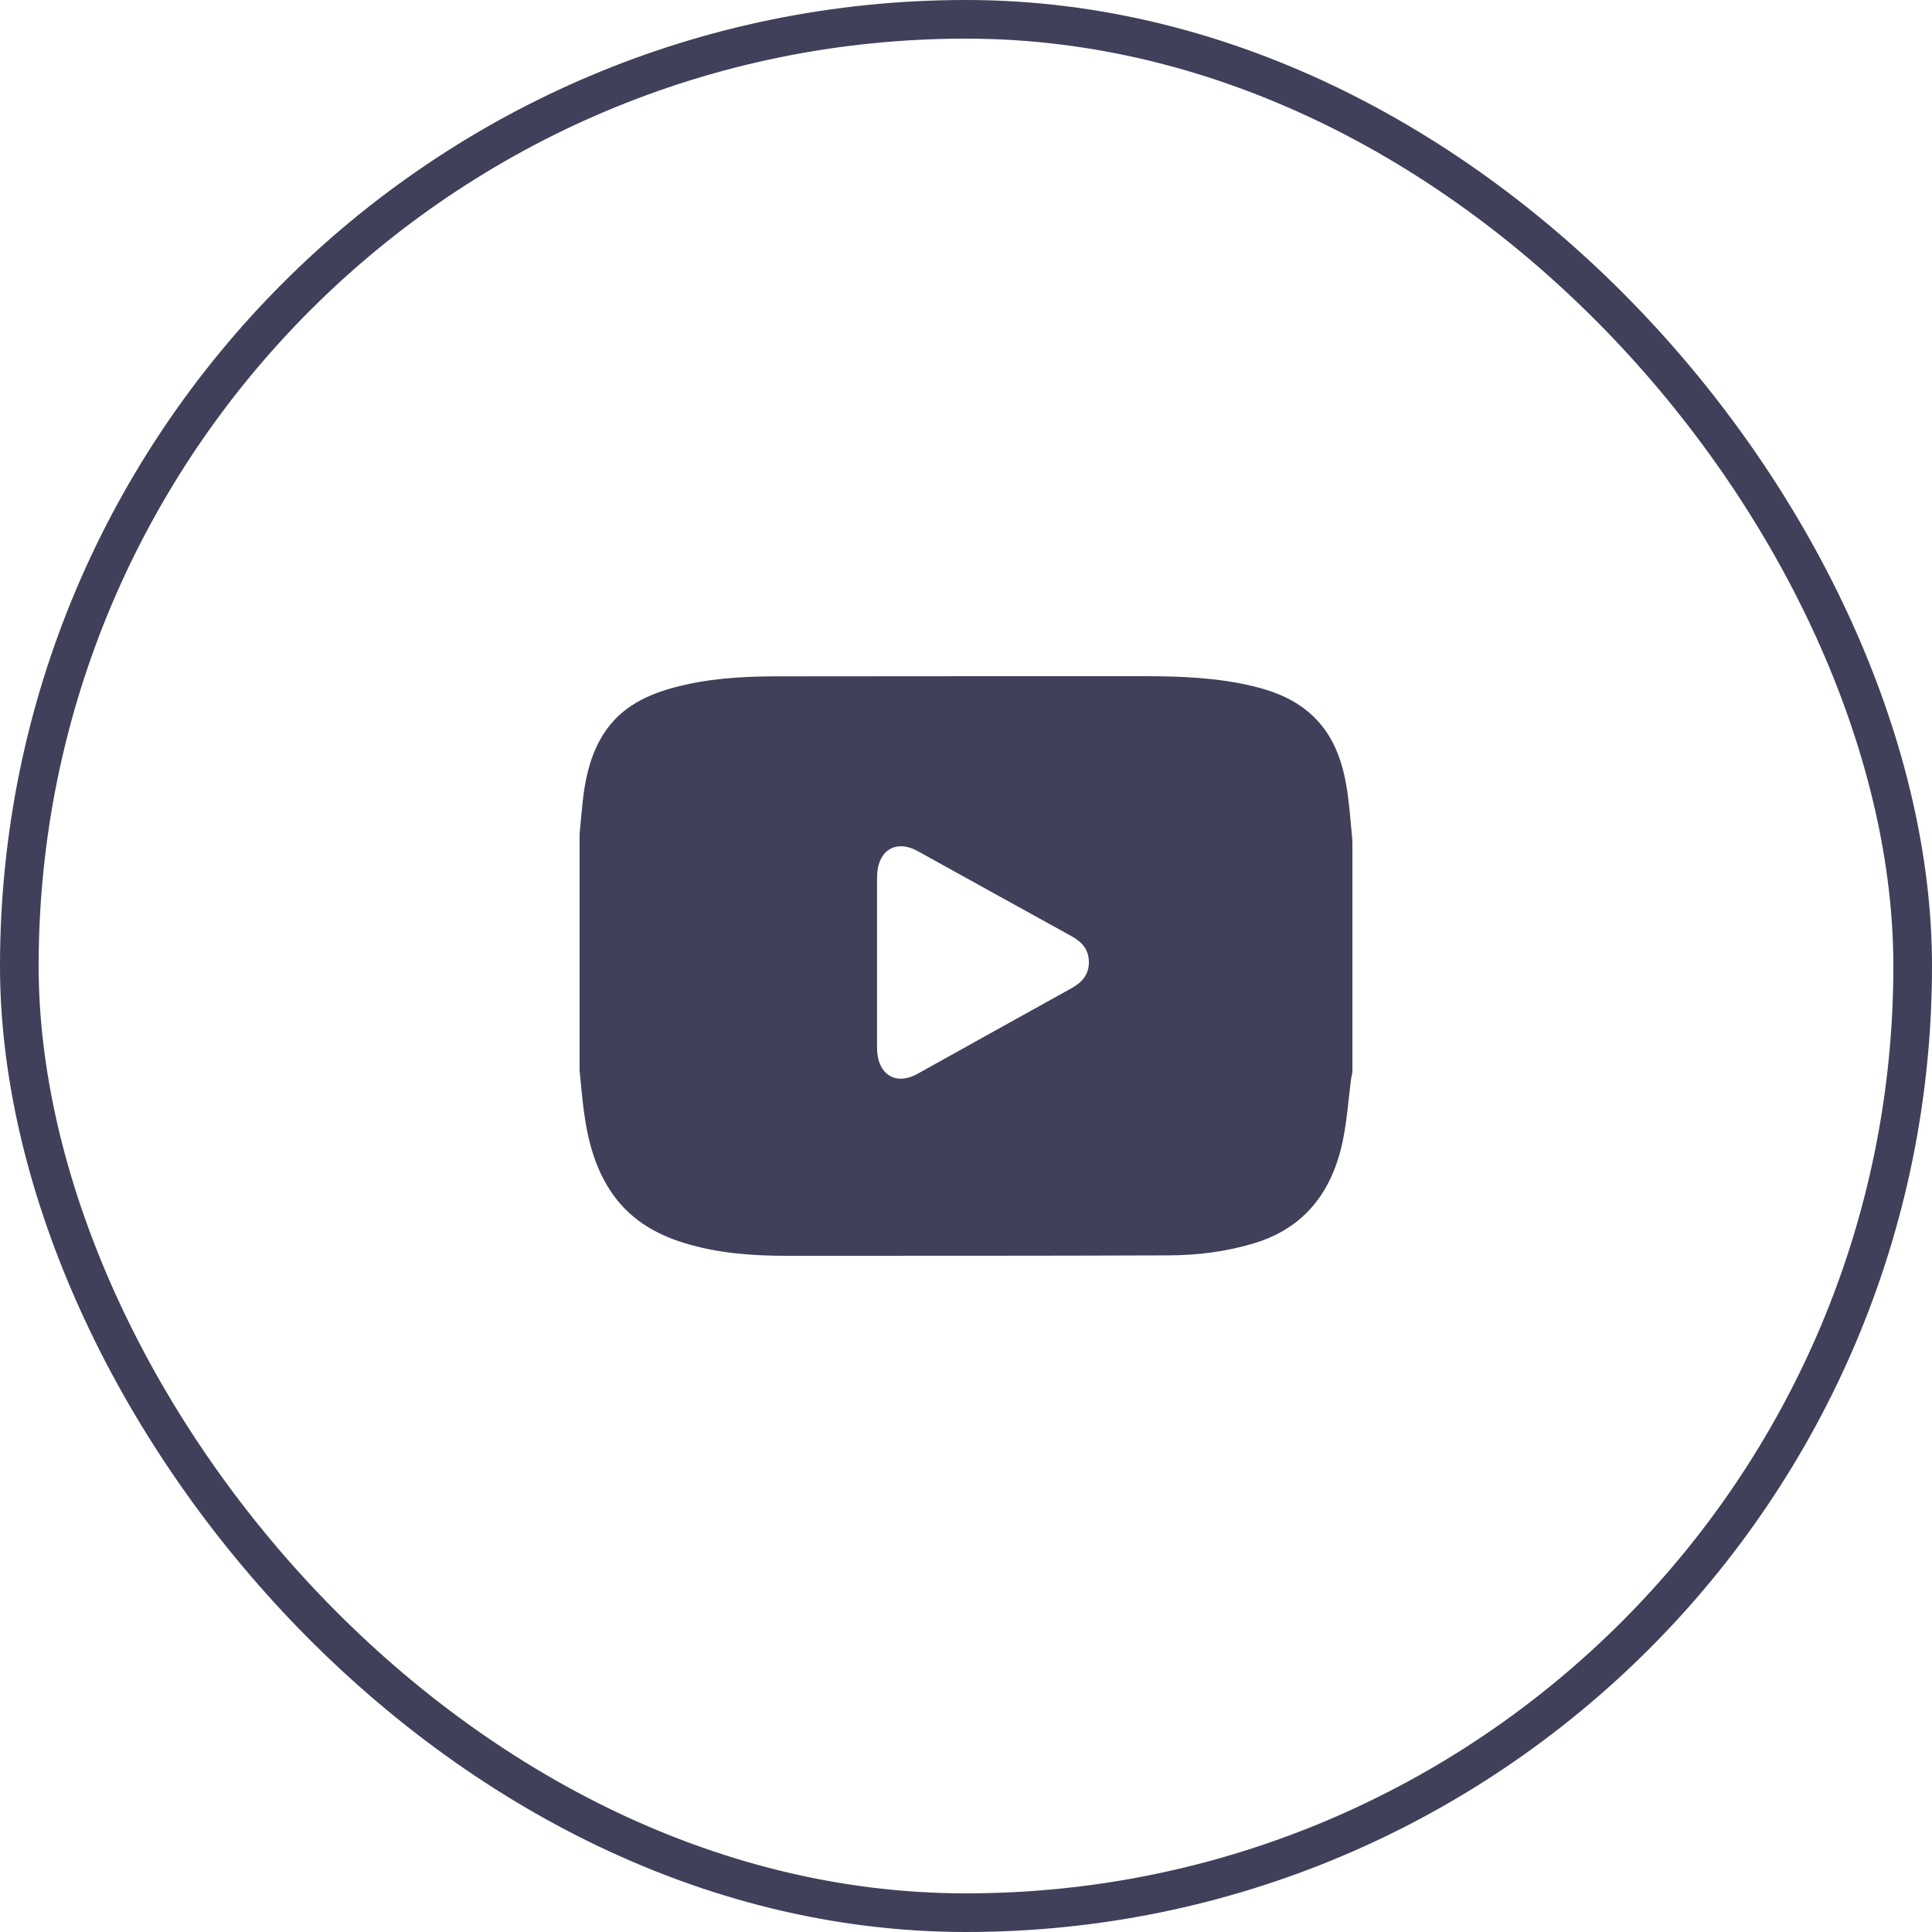 <svg width="50" height="50" viewBox="0 0 50 50" fill="none" xmlns="http://www.w3.org/2000/svg">
<rect x="0.5" y="0.5" width="49" height="49" rx="24.5" stroke="#40405A"/>
<path fill-rule="evenodd" clip-rule="evenodd" d="M15 27.707C15 25.667 15 23.626 15 21.585C15.026 21.31 15.049 21.035 15.078 20.761C15.138 20.199 15.253 19.656 15.522 19.16C15.948 18.372 16.643 18.011 17.425 17.798C18.281 17.565 19.157 17.506 20.037 17.504C23.238 17.5 26.438 17.5 29.639 17.5C30.57 17.5 31.499 17.538 32.412 17.755C32.996 17.893 33.546 18.111 33.998 18.549C34.564 19.098 34.782 19.823 34.884 20.599C34.934 20.982 34.962 21.367 35 21.752C35 23.751 35 25.75 35 27.749C34.988 27.809 34.973 27.868 34.965 27.929C34.897 28.45 34.862 28.978 34.758 29.491C34.483 30.854 33.748 31.785 32.458 32.175C31.732 32.395 30.99 32.486 30.242 32.489C26.944 32.502 23.645 32.499 20.347 32.5C19.454 32.5 18.567 32.434 17.703 32.167C16.934 31.93 16.265 31.53 15.795 30.814C15.341 30.123 15.172 29.33 15.08 28.511C15.05 28.243 15.027 27.975 15 27.707ZM22.698 24.893C22.698 25.635 22.697 26.378 22.698 27.12C22.7 27.802 23.175 28.107 23.744 27.791C25.075 27.052 26.404 26.309 27.736 25.572C27.997 25.427 28.182 25.228 28.18 24.898C28.179 24.569 27.994 24.373 27.732 24.229C26.404 23.498 25.079 22.761 23.752 22.028C23.174 21.709 22.7 22.016 22.698 22.708C22.697 23.436 22.698 24.164 22.698 24.893Z" fill="#40405A"/>
</svg>
